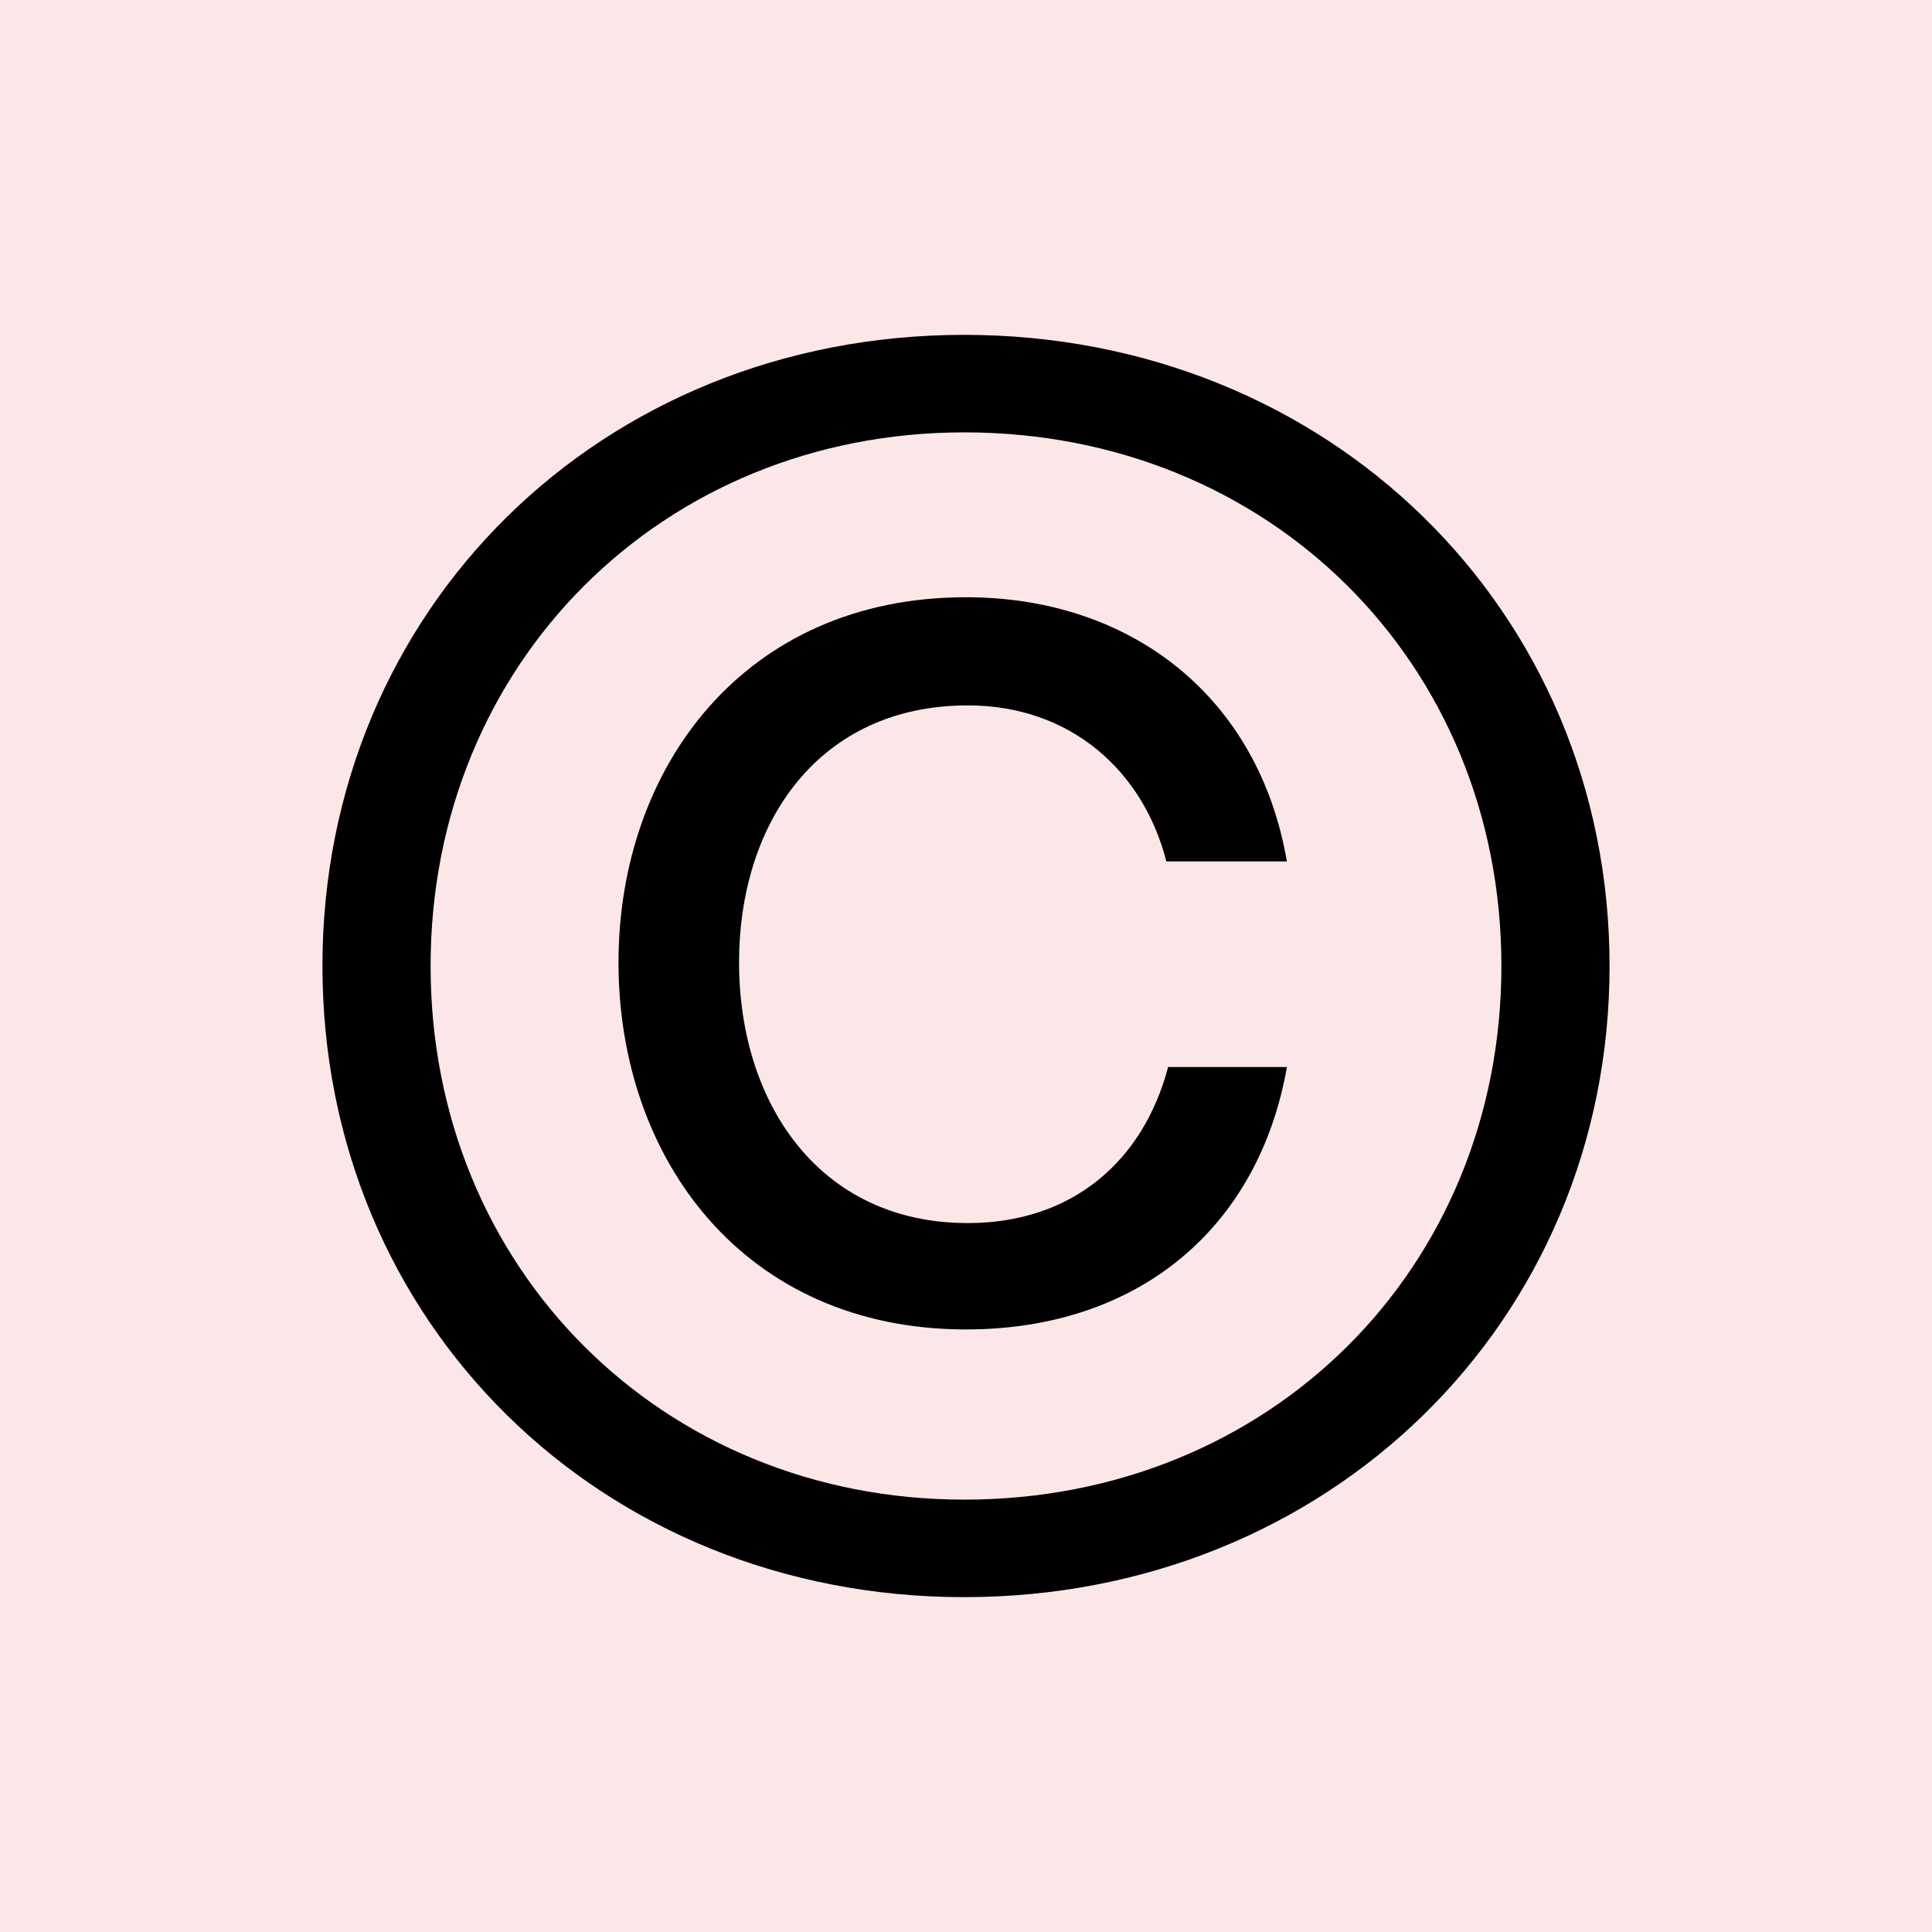 <?xml version="1.0" encoding="utf-8"?>
<svg xmlns="http://www.w3.org/2000/svg" id="Layer_1" data-name="Layer 1" viewBox="0 0 2000 2000">
  <defs>
    <style>.cls-1{fill:#fbe7e8;}</style>
  </defs>
  <rect class="cls-1" x="-49.84" y="-49.84" width="2099.69" height="2099.69"/>
  <rect class="cls-1" width="2000" height="2000"/>
  <path d="M998.16,346.64c376.24,0,668.05,284.47,668.05,653.36s-291.81,653.36-668.05,653.36S333.79,1368.89,333.79,1000,621.93,346.64,998.16,346.64Zm0,100.94c-312,0-552.41,238.59-552.41,552.42s240.42,552.42,552.41,552.42c315.67,0,556.09-238.59,556.09-552.42S1313.83,447.58,998.16,447.58Zm1.84,928.65c-229.41,0-359.72-176.18-359.72-379.9,0-201.88,130.31-378.07,359.72-378.07,170.68,0,302.82,102.78,332.18,273.46h-124.8c-23.86-93.6-99.1-161.5-205.54-161.5-154.17,0-236.76,121.12-236.76,266.11s82.59,269.79,236.76,269.79c108.27,0,181.68-64.24,207.38-161.51h123C1302.82,1271.62,1178,1376.23,1000,1376.23Z"/>
</svg>